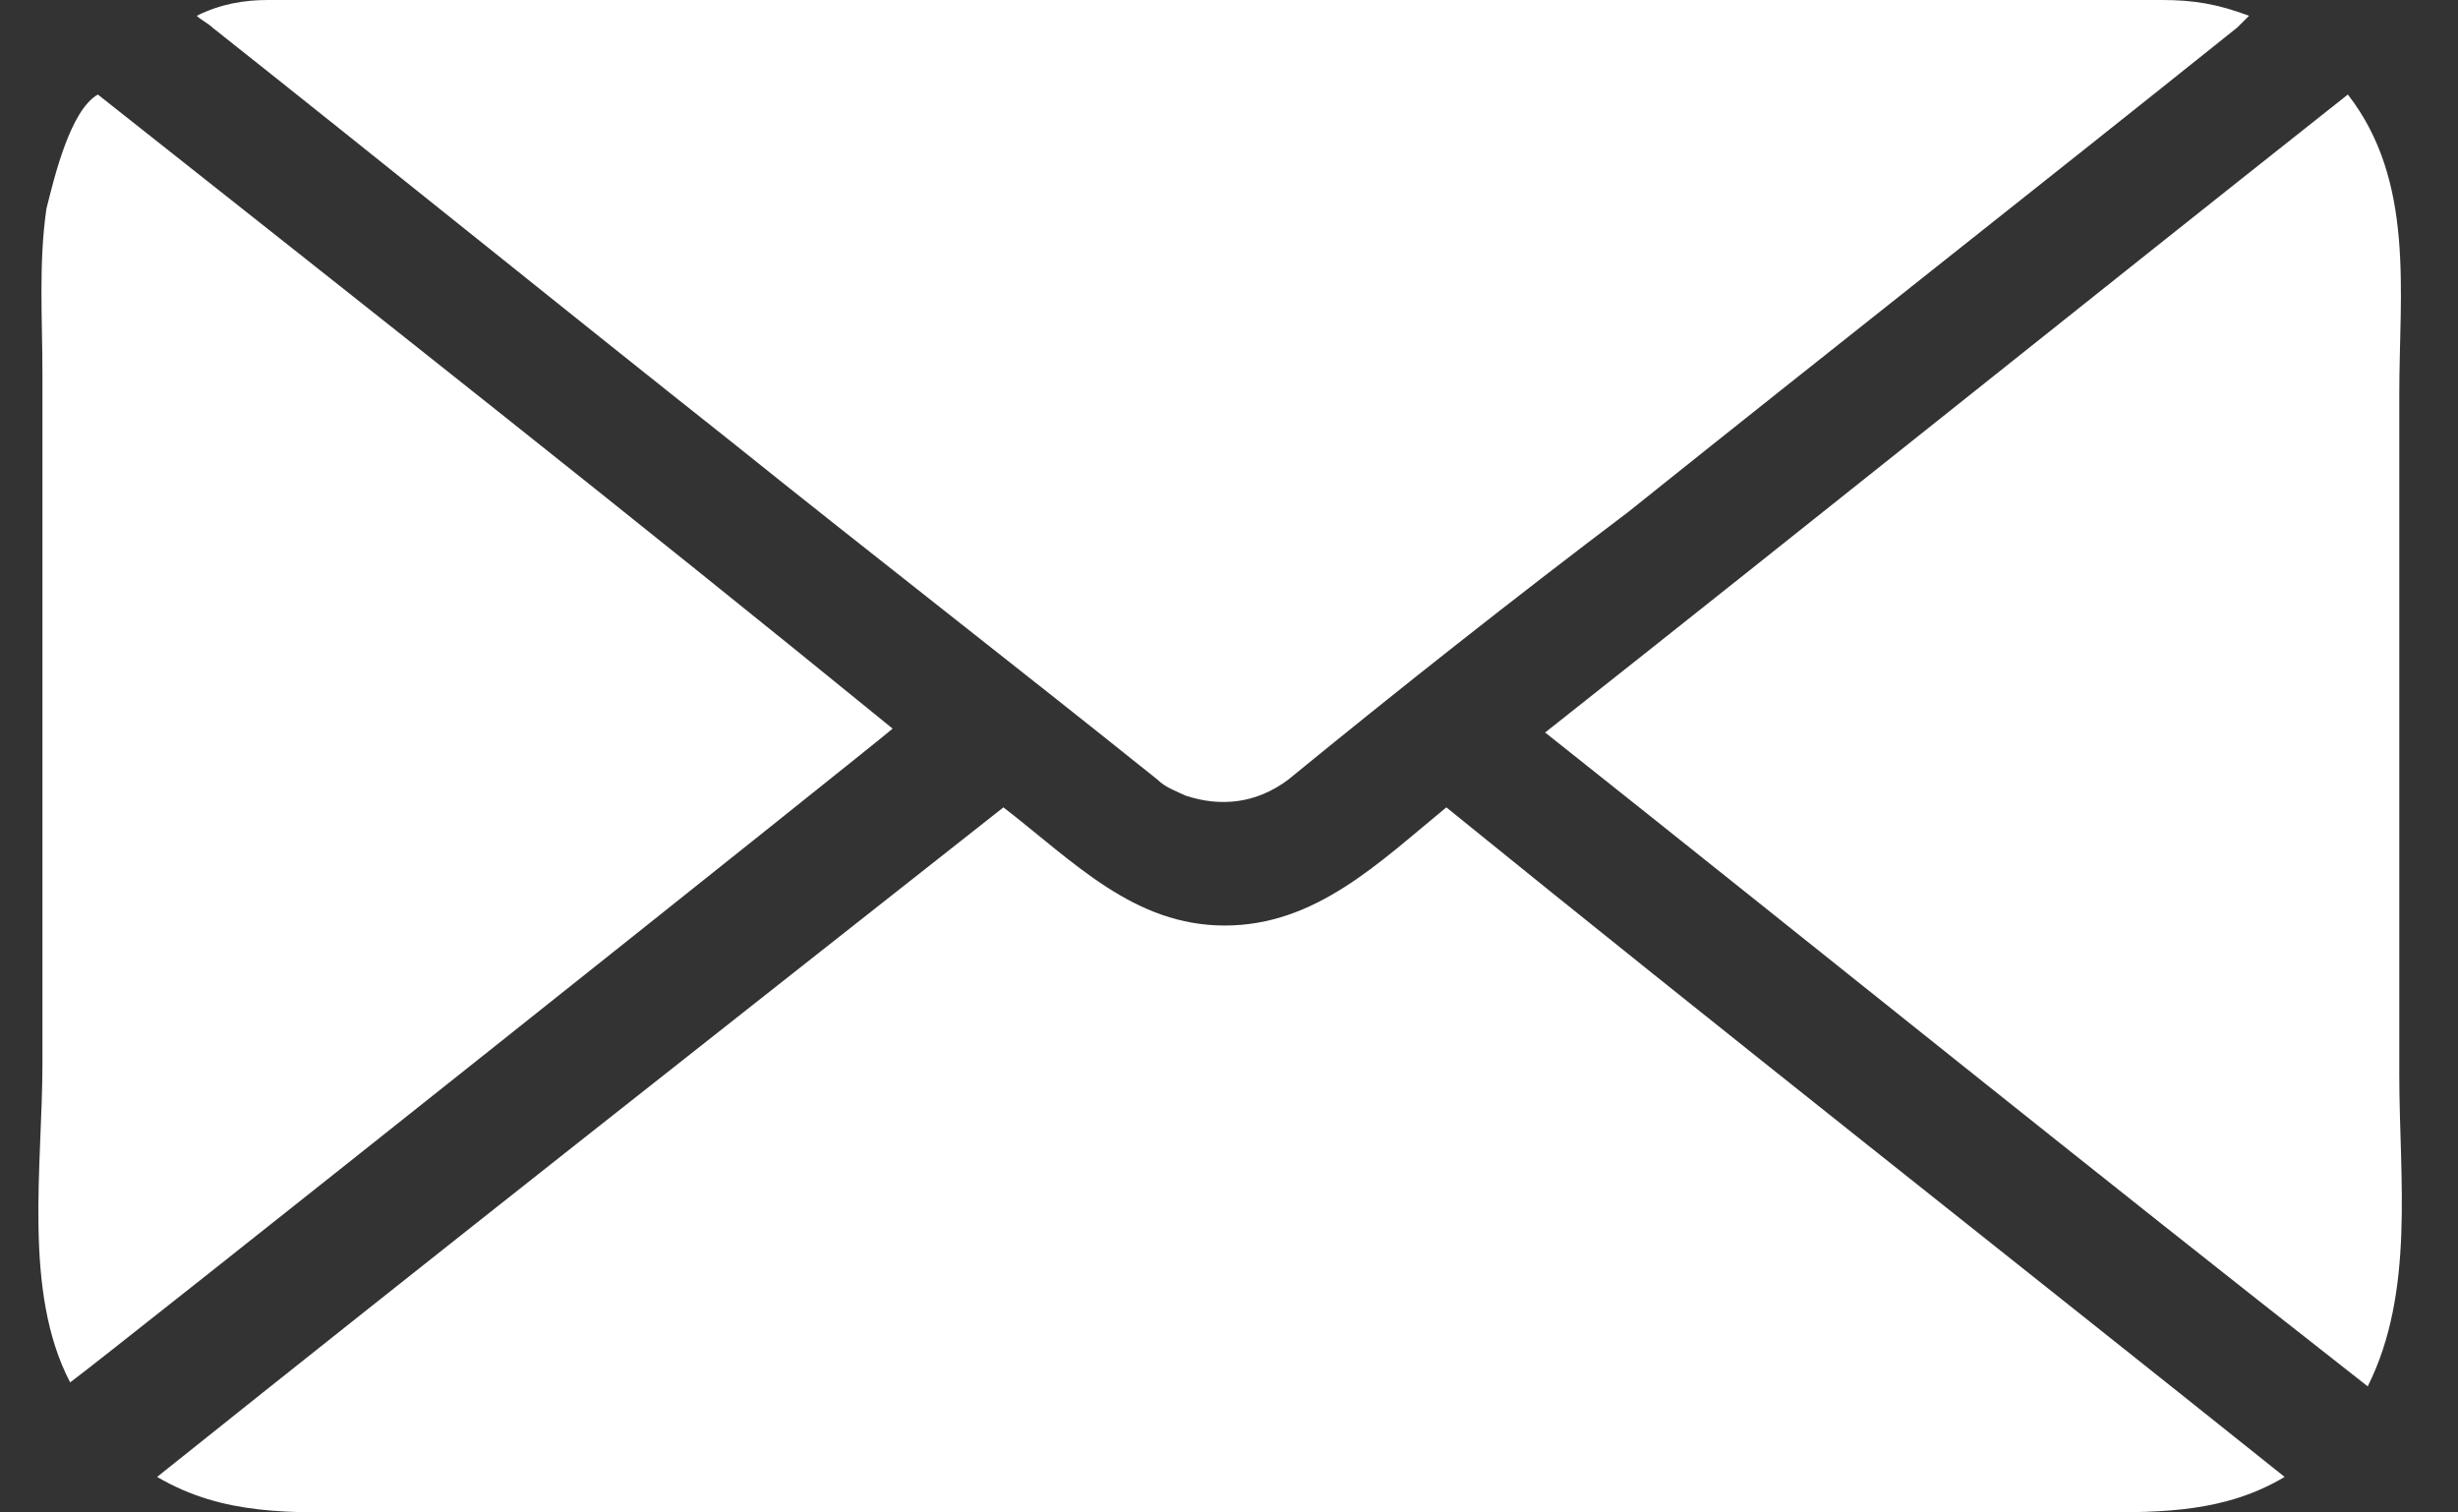 <svg width="26" height="16" viewBox="0 0 26 16" fill="none" xmlns="http://www.w3.org/2000/svg">
<rect x="0" y="0" width="26" height="16" fill="#333333" stroke="none"/>
<path d="M25.045 14.666C22.117 12.374 19.23 10.041 16.344 7.749C19.189 5.5 21.991 3.25 24.835 1C25.547 1.917 25.379 3.083 25.379 4.166V11.374C25.379 12.457 25.547 13.666 25.045 14.666ZM15.299 8.541C14.587 9.124 13.918 9.791 12.956 9.791C11.994 9.791 11.367 9.124 10.614 8.541C7.602 10.916 4.632 13.249 1.662 15.624C2.373 16.041 3.084 15.999 3.879 15.999H22.2C22.869 15.999 23.539 15.999 24.166 15.624C21.196 13.249 18.227 10.916 15.299 8.541ZM1.035 1C0.742 1.167 0.575 1.875 0.491 2.208C0.407 2.791 0.449 3.375 0.449 3.958V11.249C0.449 12.332 0.24 13.666 0.742 14.624C1.035 14.416 9.359 7.791 9.442 7.708C6.682 5.458 3.879 3.25 1.035 1ZM22.869 0H2.833C2.582 0 2.332 0.042 2.081 0.167C2.122 0.208 2.206 0.25 2.248 0.292C4.088 1.75 5.887 3.208 7.727 4.666C9.233 5.875 10.739 7.041 12.245 8.249C12.329 8.333 12.454 8.374 12.538 8.416C12.914 8.541 13.291 8.499 13.625 8.249C14.796 7.291 16.01 6.333 17.223 5.416C19.356 3.708 21.531 2 23.664 0.292C23.706 0.25 23.748 0.208 23.79 0.167C23.455 0.042 23.204 0 22.869 0Z" fill="white"/>
</svg>
